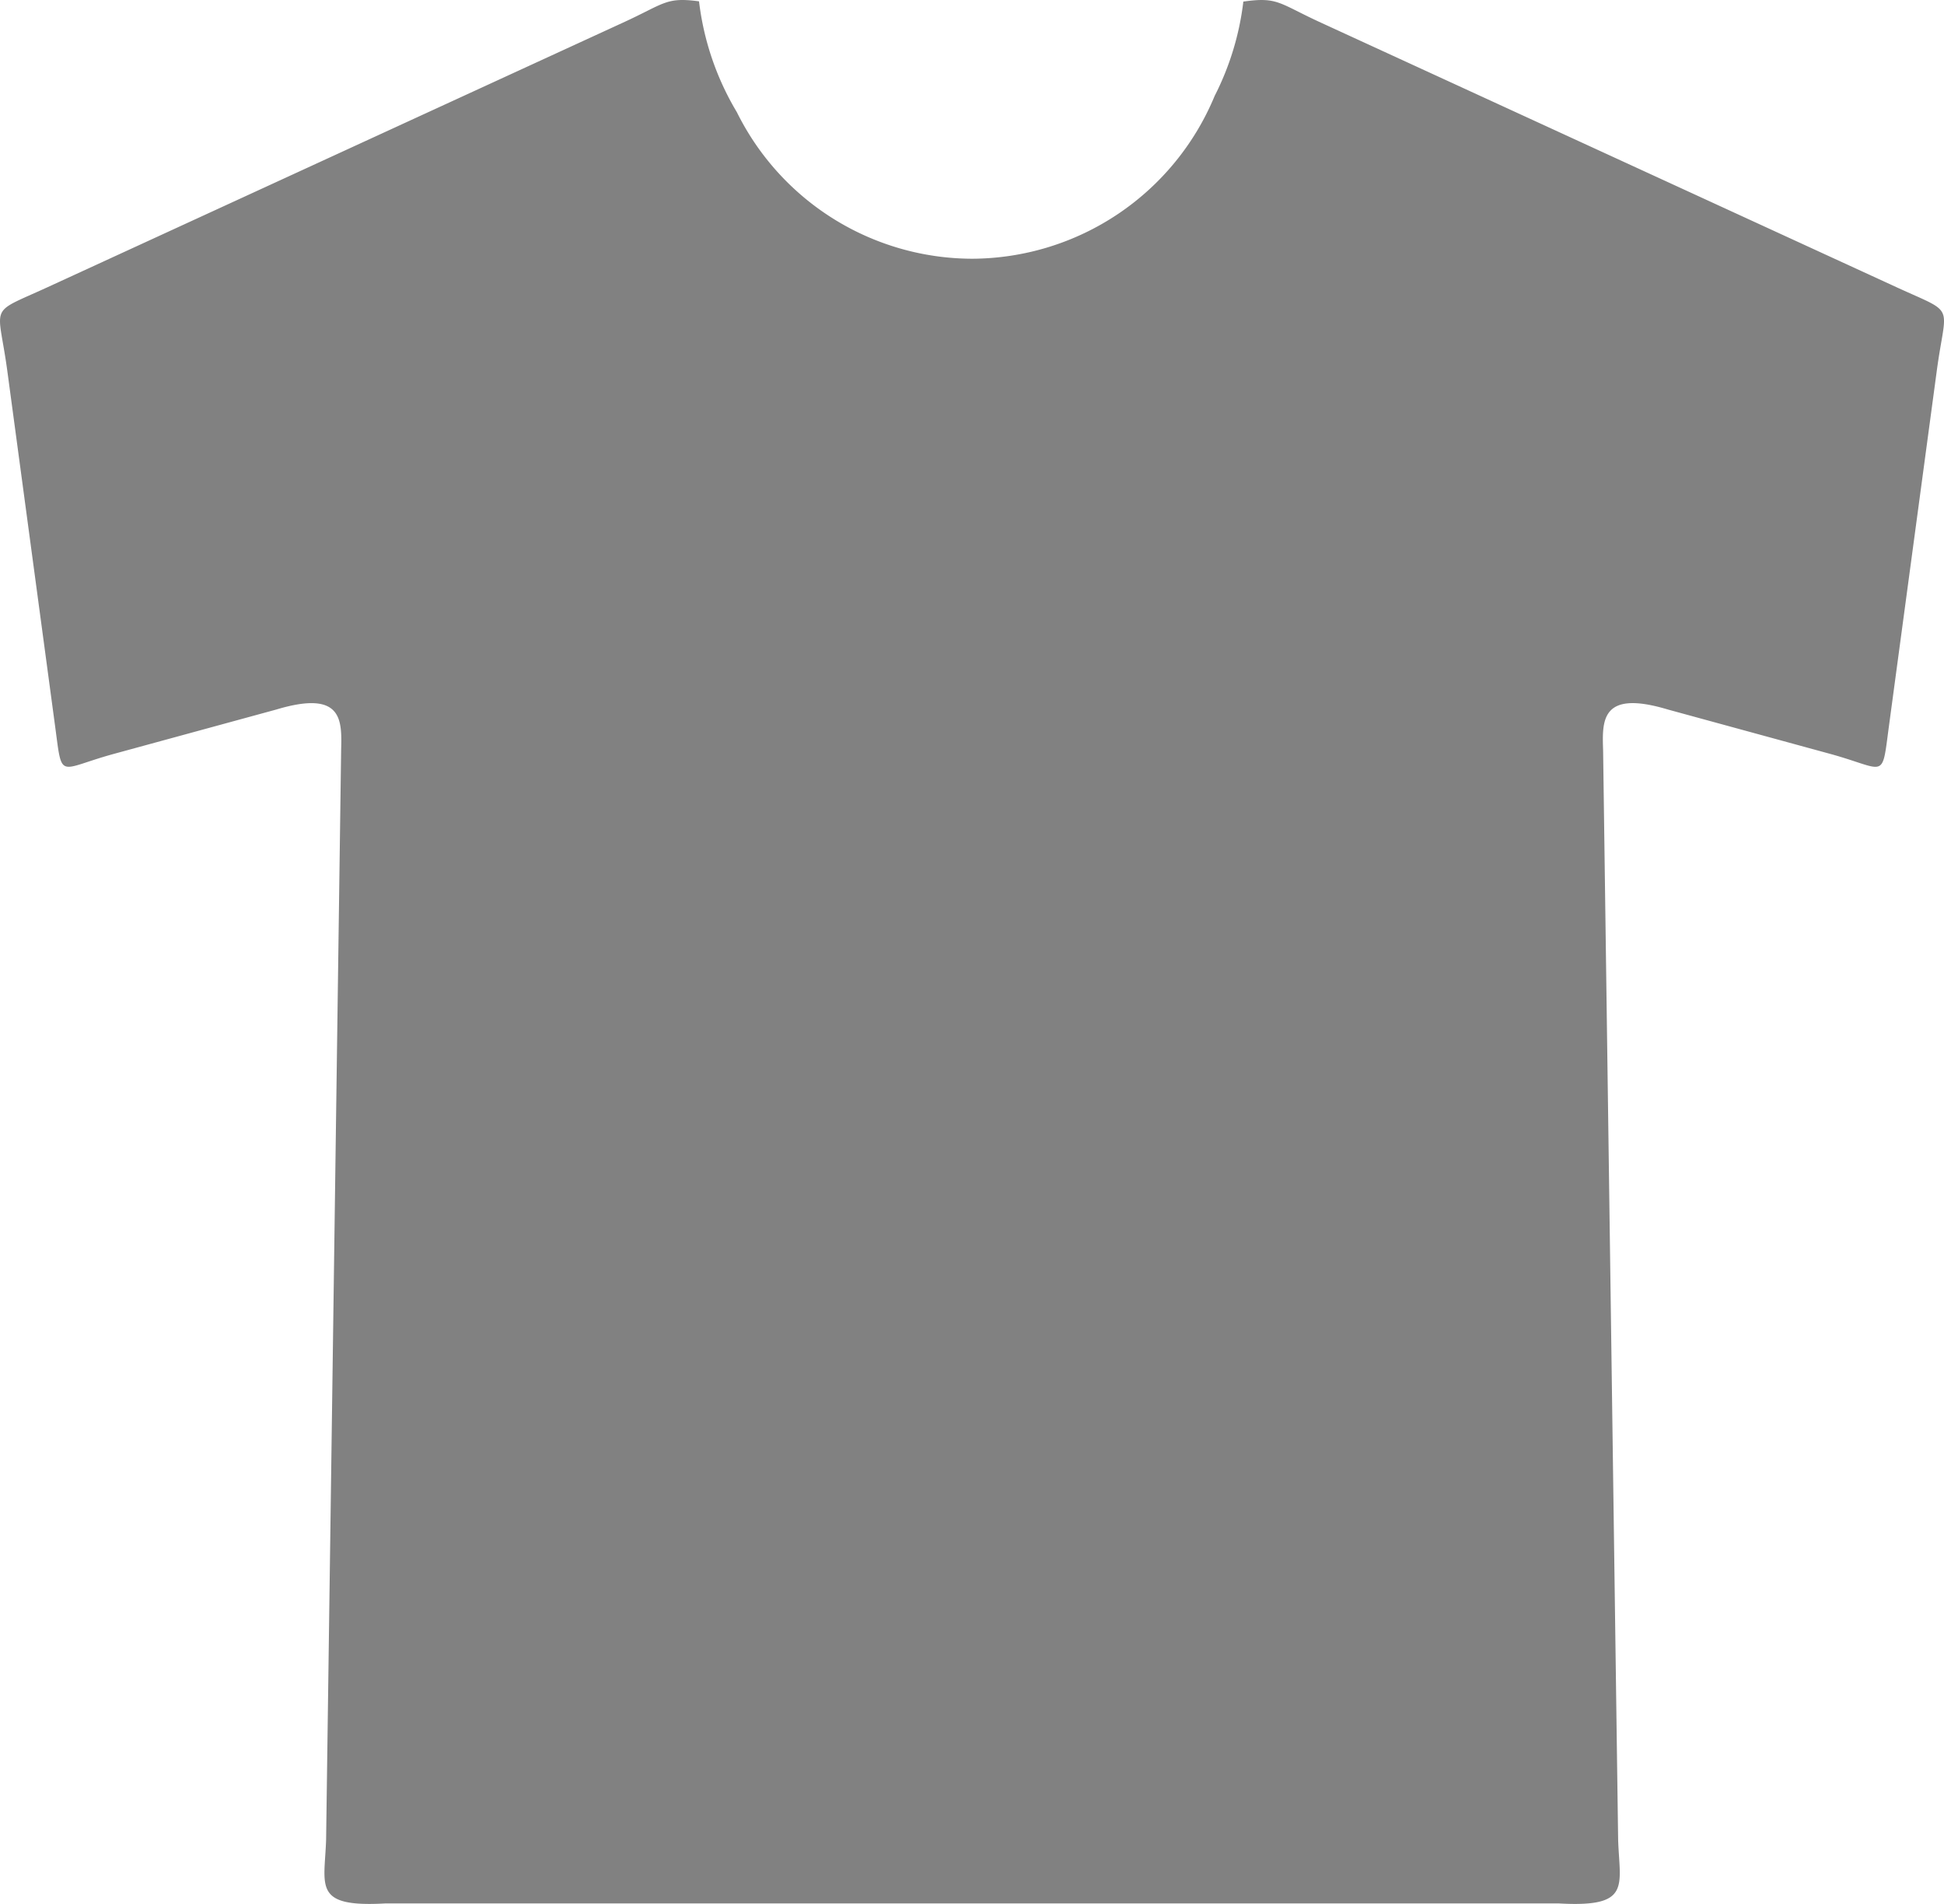 <svg xmlns="http://www.w3.org/2000/svg" width="48" height="47" viewBox="0 0 48 47"><path d="M1.174,7.093,15.386.56C16.412.09,16.44-.074,17.26.036a6.907,6.907,0,0,0,.935,2.738A6.5,6.5,0,0,0,24,6.39a6.51,6.51,0,0,0,5.991-4.018A6.918,6.918,0,0,0,30.7.042c.857-.121.87.04,1.913.519L46.827,7.093c1.493.686,1.222.366.994,2.069l-1.181,8.77c-.183,1.358-.054,1.062-1.469.676l-3.988-1.09c-1.665-.5-1.623.284-1.6,1.012l.371,26.886c.036,1.149.336,1.676-1.46,1.575H9.51c-1.795.1-1.495-.426-1.458-1.575L8.423,18.53c.017-.727.062-1.511-1.6-1.012L2.83,18.608c-1.415.385-1.286.681-1.469-.676L.181,9.162c-.23-1.7-.5-1.383.993-2.069" transform="translate(0 -0.003)" fill="#818181" fill-rule="evenodd"/></svg>